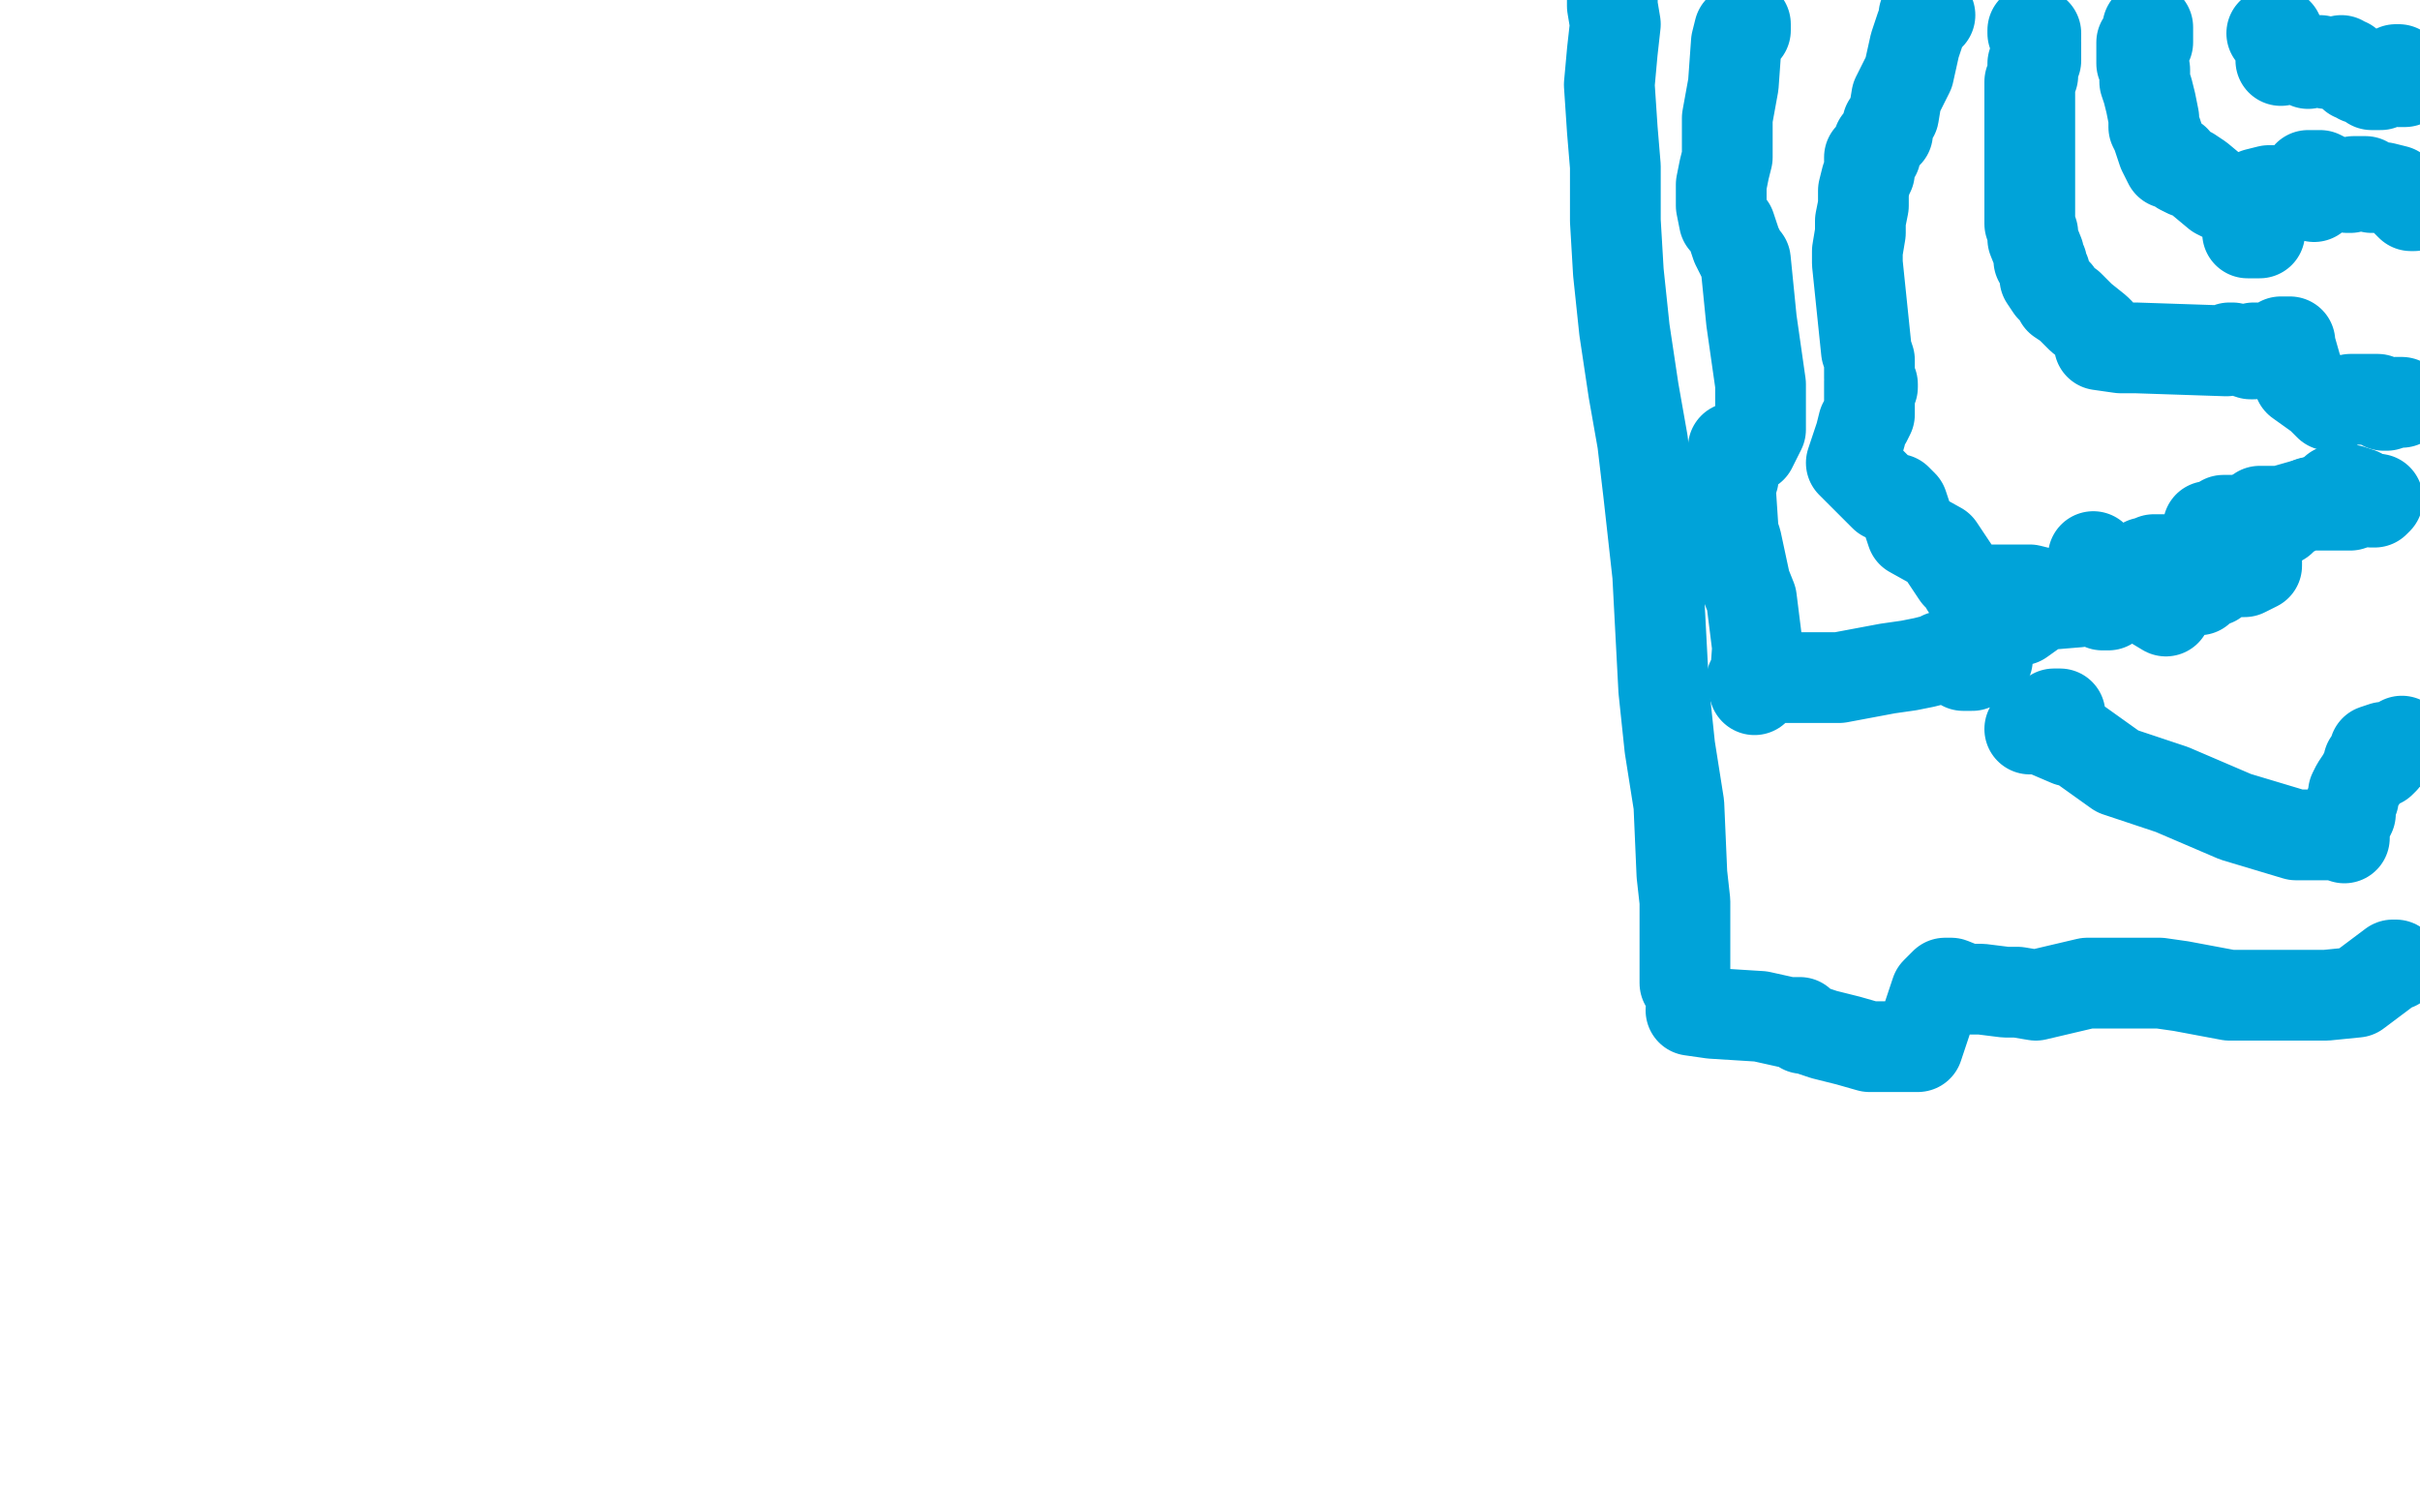 <?xml version="1.0" standalone="no"?>
<!DOCTYPE svg PUBLIC "-//W3C//DTD SVG 1.1//EN"
"http://www.w3.org/Graphics/SVG/1.1/DTD/svg11.dtd">

<svg width="800" height="500" version="1.1" xmlns="http://www.w3.org/2000/svg" xmlns:xlink="http://www.w3.org/1999/xlink" style="stroke-antialiasing: false"><desc>This SVG has been created on https://colorillo.com/</desc><rect x='0' y='0' width='800' height='500' style='fill: rgb(255,255,255); stroke-width:0' /><polyline points="751,11 752,11 752,11 753,11 753,11 754,14 754,16 754,19 754,20 755,19 756,19 757,19 758,19 760,19 761,19 761,20 762,20 763,20 763,21 765,20 766,20 767,20 769,21 770,21 772,21 773,21 774,21 774,20 774,21 776,21 777,22 777,23 777,24 778,25 779,25 780,26 781,26 784,27 784,28 785,28 787,28 790,26 791,26 793,26 794,27 795,27 794,27 793,27 793,25 794,25 794,24 793,24 793,23 792,23" style="fill: none; stroke: #00a3d9; stroke-width: 30; stroke-linejoin: round; stroke-linecap: round; stroke-antialiasing: false; stroke-antialias: 0; opacity: 1.0"/>
<polyline points="710,9 710,10 710,10 710,11 710,11 710,12 710,12 710,13 710,13 710,14 709,14 708,14 708,16 708,18 708,19 708,21 709,23 709,27 710,30 711,34 712,39 712,42 713,44 714,47 715,50 716,52 717,54 717,53 718,53 719,54 719,53 719,54 721,56 723,57 724,57 727,59 733,64 739,67 742,70 744,73 744,74 746,75 744,75 744,76 743,76 743,77 745,77 747,77 747,75 746,67 746,64 750,63 754,63 758,63 759,63 758,63 759,63 761,64 762,64 765,63 765,65 764,63 765,63 765,62 765,61 763,58 764,58 765,58 765,59 766,58 767,58 769,59 771,60 774,61 776,62 777,62 778,60 780,60 781,60 782,60 784,62 785,62 788,62 792,63 795,66 797,68 798,68 797,68 797,67" style="fill: none; stroke: #00a3d9; stroke-width: 30; stroke-linejoin: round; stroke-linecap: round; stroke-antialiasing: false; stroke-antialias: 0; opacity: 1.0"/>
<polyline points="673,11 673,12 673,12 673,13 673,13 673,12 673,12 672,10 672,10 672,11 672,11 673,14 673,14 673,16 673,16 673,18 673,18 673,20 673,20 672,21 672,23 672,24 672,25 671,27 671,32 671,35 671,40 671,43 671,46 671,52 671,57 671,63 671,66 671,71 671,73 671,74 672,77 672,79 674,84 674,85 674,86 675,87 675,88 676,90 676,92 678,95 680,97 681,99 684,101 686,103 688,105 693,109 694,110 693,110 693,111 694,112 694,114 701,115 706,115 736,116 737,115 738,115 744,117 745,117 745,115 746,115 747,115 747,116 748,116 749,117 752,116 754,113 757,113 757,114 757,113 757,114 759,121 760,126 767,131 770,134 772,134 772,133 773,133 777,132 778,132 780,132 781,132 783,132 785,132 786,132 787,133 788,134 789,134 792,133 793,133 794,133 792,133" style="fill: none; stroke: #00a3d9; stroke-width: 30; stroke-linejoin: round; stroke-linecap: round; stroke-antialiasing: false; stroke-antialias: 0; opacity: 1.0"/>
<polyline points="638,5 636,5 636,5 636,6 636,6 636,7 635,9 633,15 631,24 627,32 626,38 624,41 624,44 621,47 620,51 618,52 618,54 618,57 617,59 616,63 616,68 615,73 615,77 614,83 614,84 614,85 614,87 617,116 618,119 618,124 618,125 619,127 619,128 618,127 618,126 618,128 618,130 618,133 618,136 618,137 617,139 616,140 615,144 613,150 612,153 623,164 627,165 629,167 632,176 641,181 647,190 651,194 650,194 651,195 653,196 654,196 654,195 656,195 658,195 671,195 675,196 681,198 683,198 682,196 689,194 693,193 693,191 694,190 696,190 697,190 695,188 692,185 692,184 692,187 695,192 697,194 699,195 700,193 701,193 710,198 716,202 711,199 712,198 717,198 719,198 722,196 725,195 727,195 727,194 726,194 726,193 728,193 730,192 732,192 733,190 734,189 742,189 746,187 746,171 747,169 750,169 754,169 775,163 773,162 772,162 775,162 777,162 780,163" style="fill: none; stroke: #00a3d9; stroke-width: 30; stroke-linejoin: round; stroke-linecap: round; stroke-antialiasing: false; stroke-antialias: 0; opacity: 1.0"/>
<polyline points="577,8 577,9 577,9 577,10 577,10 576,10 576,10 575,10 575,10 574,14 574,14 573,28 571,39 571,52 570,56 569,61 569,64 569,66 569,68 570,73 572,75 574,81 577,87 577,86 579,106 582,127 582,129 582,142 579,148 573,148 573,154 573,156 573,158 572,161 573,176 574,179 577,193 579,198 581,214 580,228 579,225 580,225 580,224 581,224 582,224 583,224 586,224 589,224 597,224 608,224 624,221 631,220 636,219 640,218 642,217 645,217 647,217 648,217 649,218 649,219 649,220 650,220 651,220 652,220 652,219 653,219 654,219 655,219 656,219 657,218 656,211 655,208 656,205 658,205 659,205 663,205 665,205 668,205 675,200 687,199 694,197 695,194 696,193 696,191 697,192 698,194 695,196 696,199 695,200 696,200 697,200 697,199 697,198 698,198 698,197 698,196 695,193 692,192 693,192 708,187 709,187 709,186 710,186 712,185 716,185 721,186 722,186 722,187 727,188 728,183 730,174 732,174 733,174 735,173 735,172 736,172 737,172 754,172 755,171 756,170 764,166 766,167 767,167 769,167 771,167 775,167 777,167 783,165 784,165 784,166 785,166 786,165" style="fill: none; stroke: #00a3d9; stroke-width: 30; stroke-linejoin: round; stroke-linecap: round; stroke-antialiasing: false; stroke-antialias: 0; opacity: 1.0"/>
<polyline points="671,241 672,241 672,241 674,241 674,241 675,239 675,239 677,238 677,238 679,236 679,236 681,236 681,236 678,239 678,239 677,242 677,242 684,245 684,245 686,245 686,245 700,255 700,255 718,261 718,261 739,270 739,270 759,276 759,276 772,276 772,276 775,277 775,277 775,276 775,272 776,271 777,269 777,266 778,264 778,262 779,260 781,257 782,255 783,253 783,252 785,252 787,252 788,251 785,249 785,248 788,247 789,247 791,247 794,245 795,246" style="fill: none; stroke: #00a3d9; stroke-width: 30; stroke-linejoin: round; stroke-linecap: round; stroke-antialiasing: false; stroke-antialias: 0; opacity: 1.0"/>
<polyline points="533,-3 533,-4 533,-4 533,-3 533,-3 533,2 533,2 534,8 534,8 533,17 533,17 532,28 532,28 533,43 533,43 534,55 534,55 534,73 534,73 535,90 535,90 537,109 537,109 540,129 540,129 543,146 543,146 545,163 545,163 548,190 548,190 549,209 549,209 550,228 550,228 552,247 552,247 555,266 555,266 556,289 556,289 557,298 557,298 557,312 557,312 557,322 557,324 557,325 558,326 559,330 561,333 561,334 559,334 566,335 582,336 591,338 595,338 596,340 597,340 603,342 611,344 618,346 634,346 638,334 640,328 643,325 645,325 650,327 655,327 663,328 667,328 673,329 690,325 697,325 705,325 714,325 721,326 737,329 747,329 761,329 769,329 779,328 791,319 792,319 791,319" style="fill: none; stroke: #00a3d9; stroke-width: 30; stroke-linejoin: round; stroke-linecap: round; stroke-antialiasing: false; stroke-antialias: 0; opacity: 1.0"/>
</svg>
